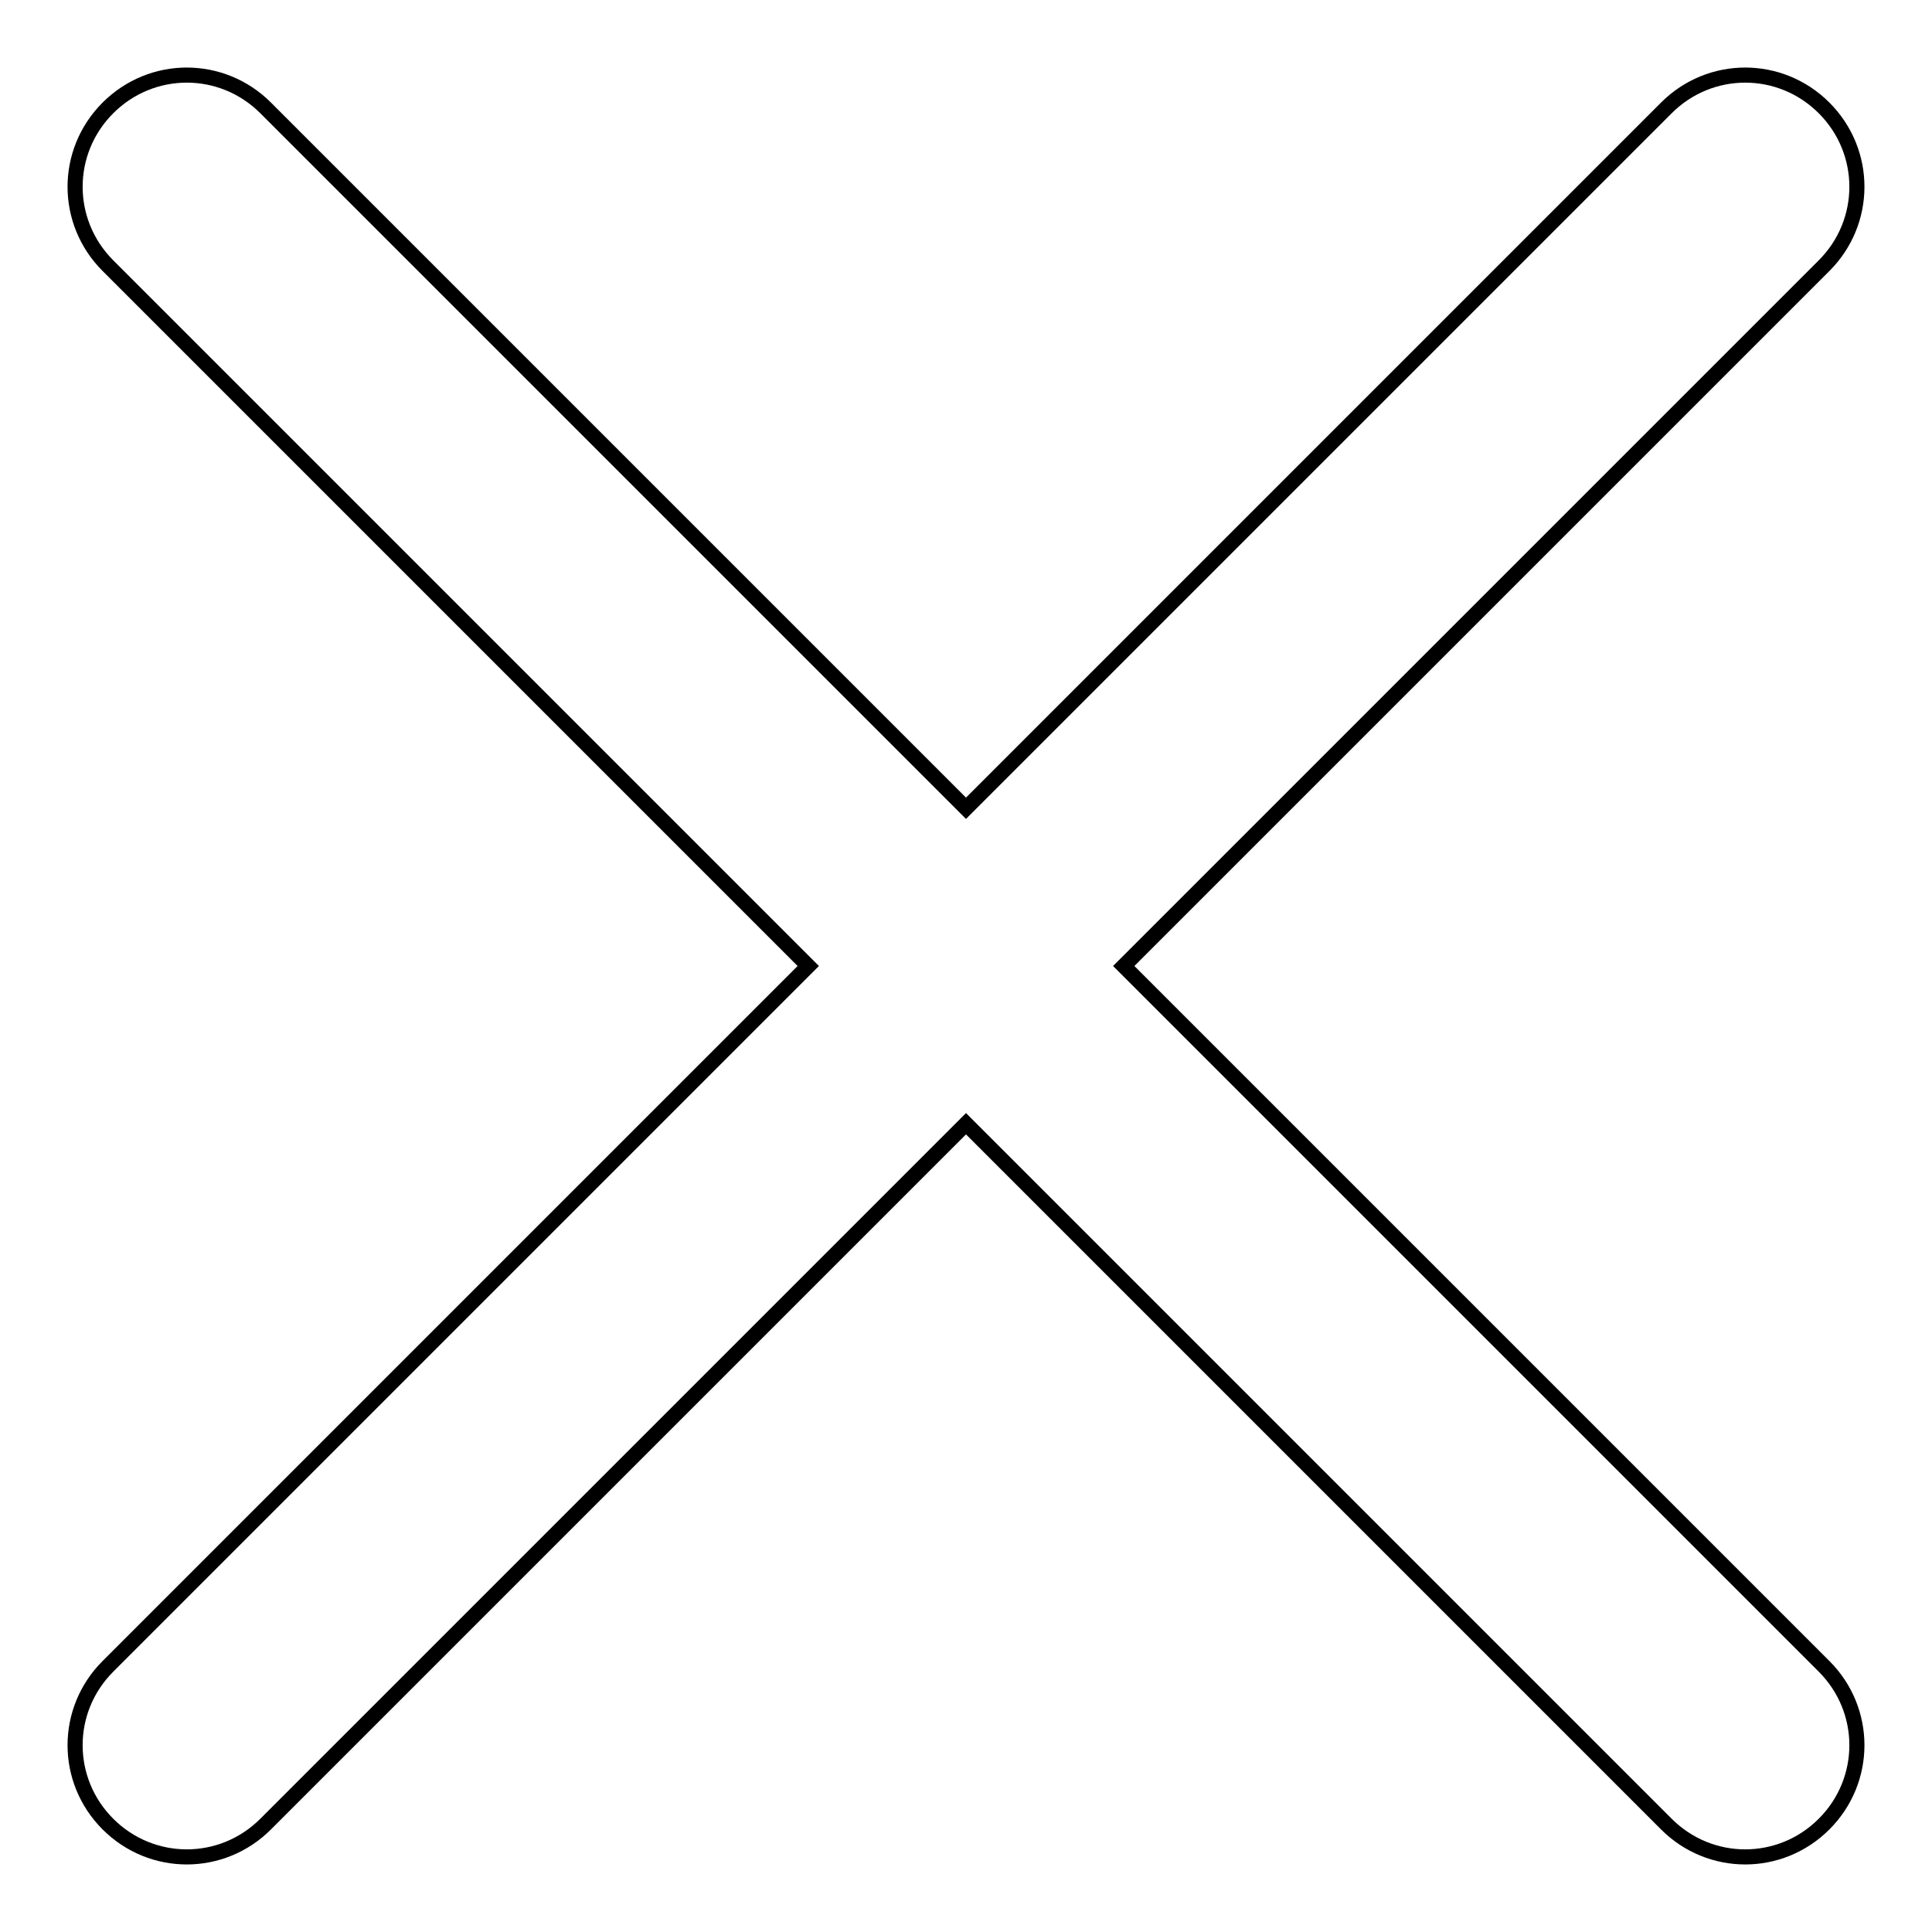 <?xml version="1.0" encoding="utf-8"?>
<!-- Svg Vector Icons : http://www.onlinewebfonts.com/icon -->
<!DOCTYPE svg PUBLIC "-//W3C//DTD SVG 1.1//EN" "http://www.w3.org/Graphics/SVG/1.1/DTD/svg11.dtd">
<svg version="1.1" xmlns="http://www.w3.org/2000/svg" xmlns:xlink="http://www.w3.org/1999/xlink" x="0px" y="0px" viewBox="0 0 256 256" enable-background="new 0 0 256 256" xml:space="preserve">
<g> <path stroke-width="2" fill-opacity="0" stroke="#000000"  d="M148.9,128l92.8-92.8c5.8-5.8,5.8-15.1,0-20.9c-5.8-5.8-15.1-5.8-20.9,0L128,107.1L35.2,14.3 c-5.8-5.8-15.1-5.8-20.9,0c-5.8,5.8-5.8,15.1,0,20.9l0,0l92.8,92.8l-92.8,92.8c-5.8,5.8-5.8,15.1,0,20.9c5.8,5.8,15.1,5.8,20.9,0 l0,0l92.8-92.8l92.8,92.8c5.8,5.8,15.1,5.8,20.9,0c5.8-5.8,5.8-15.1,0-20.9L148.9,128z"/></g>
</svg>